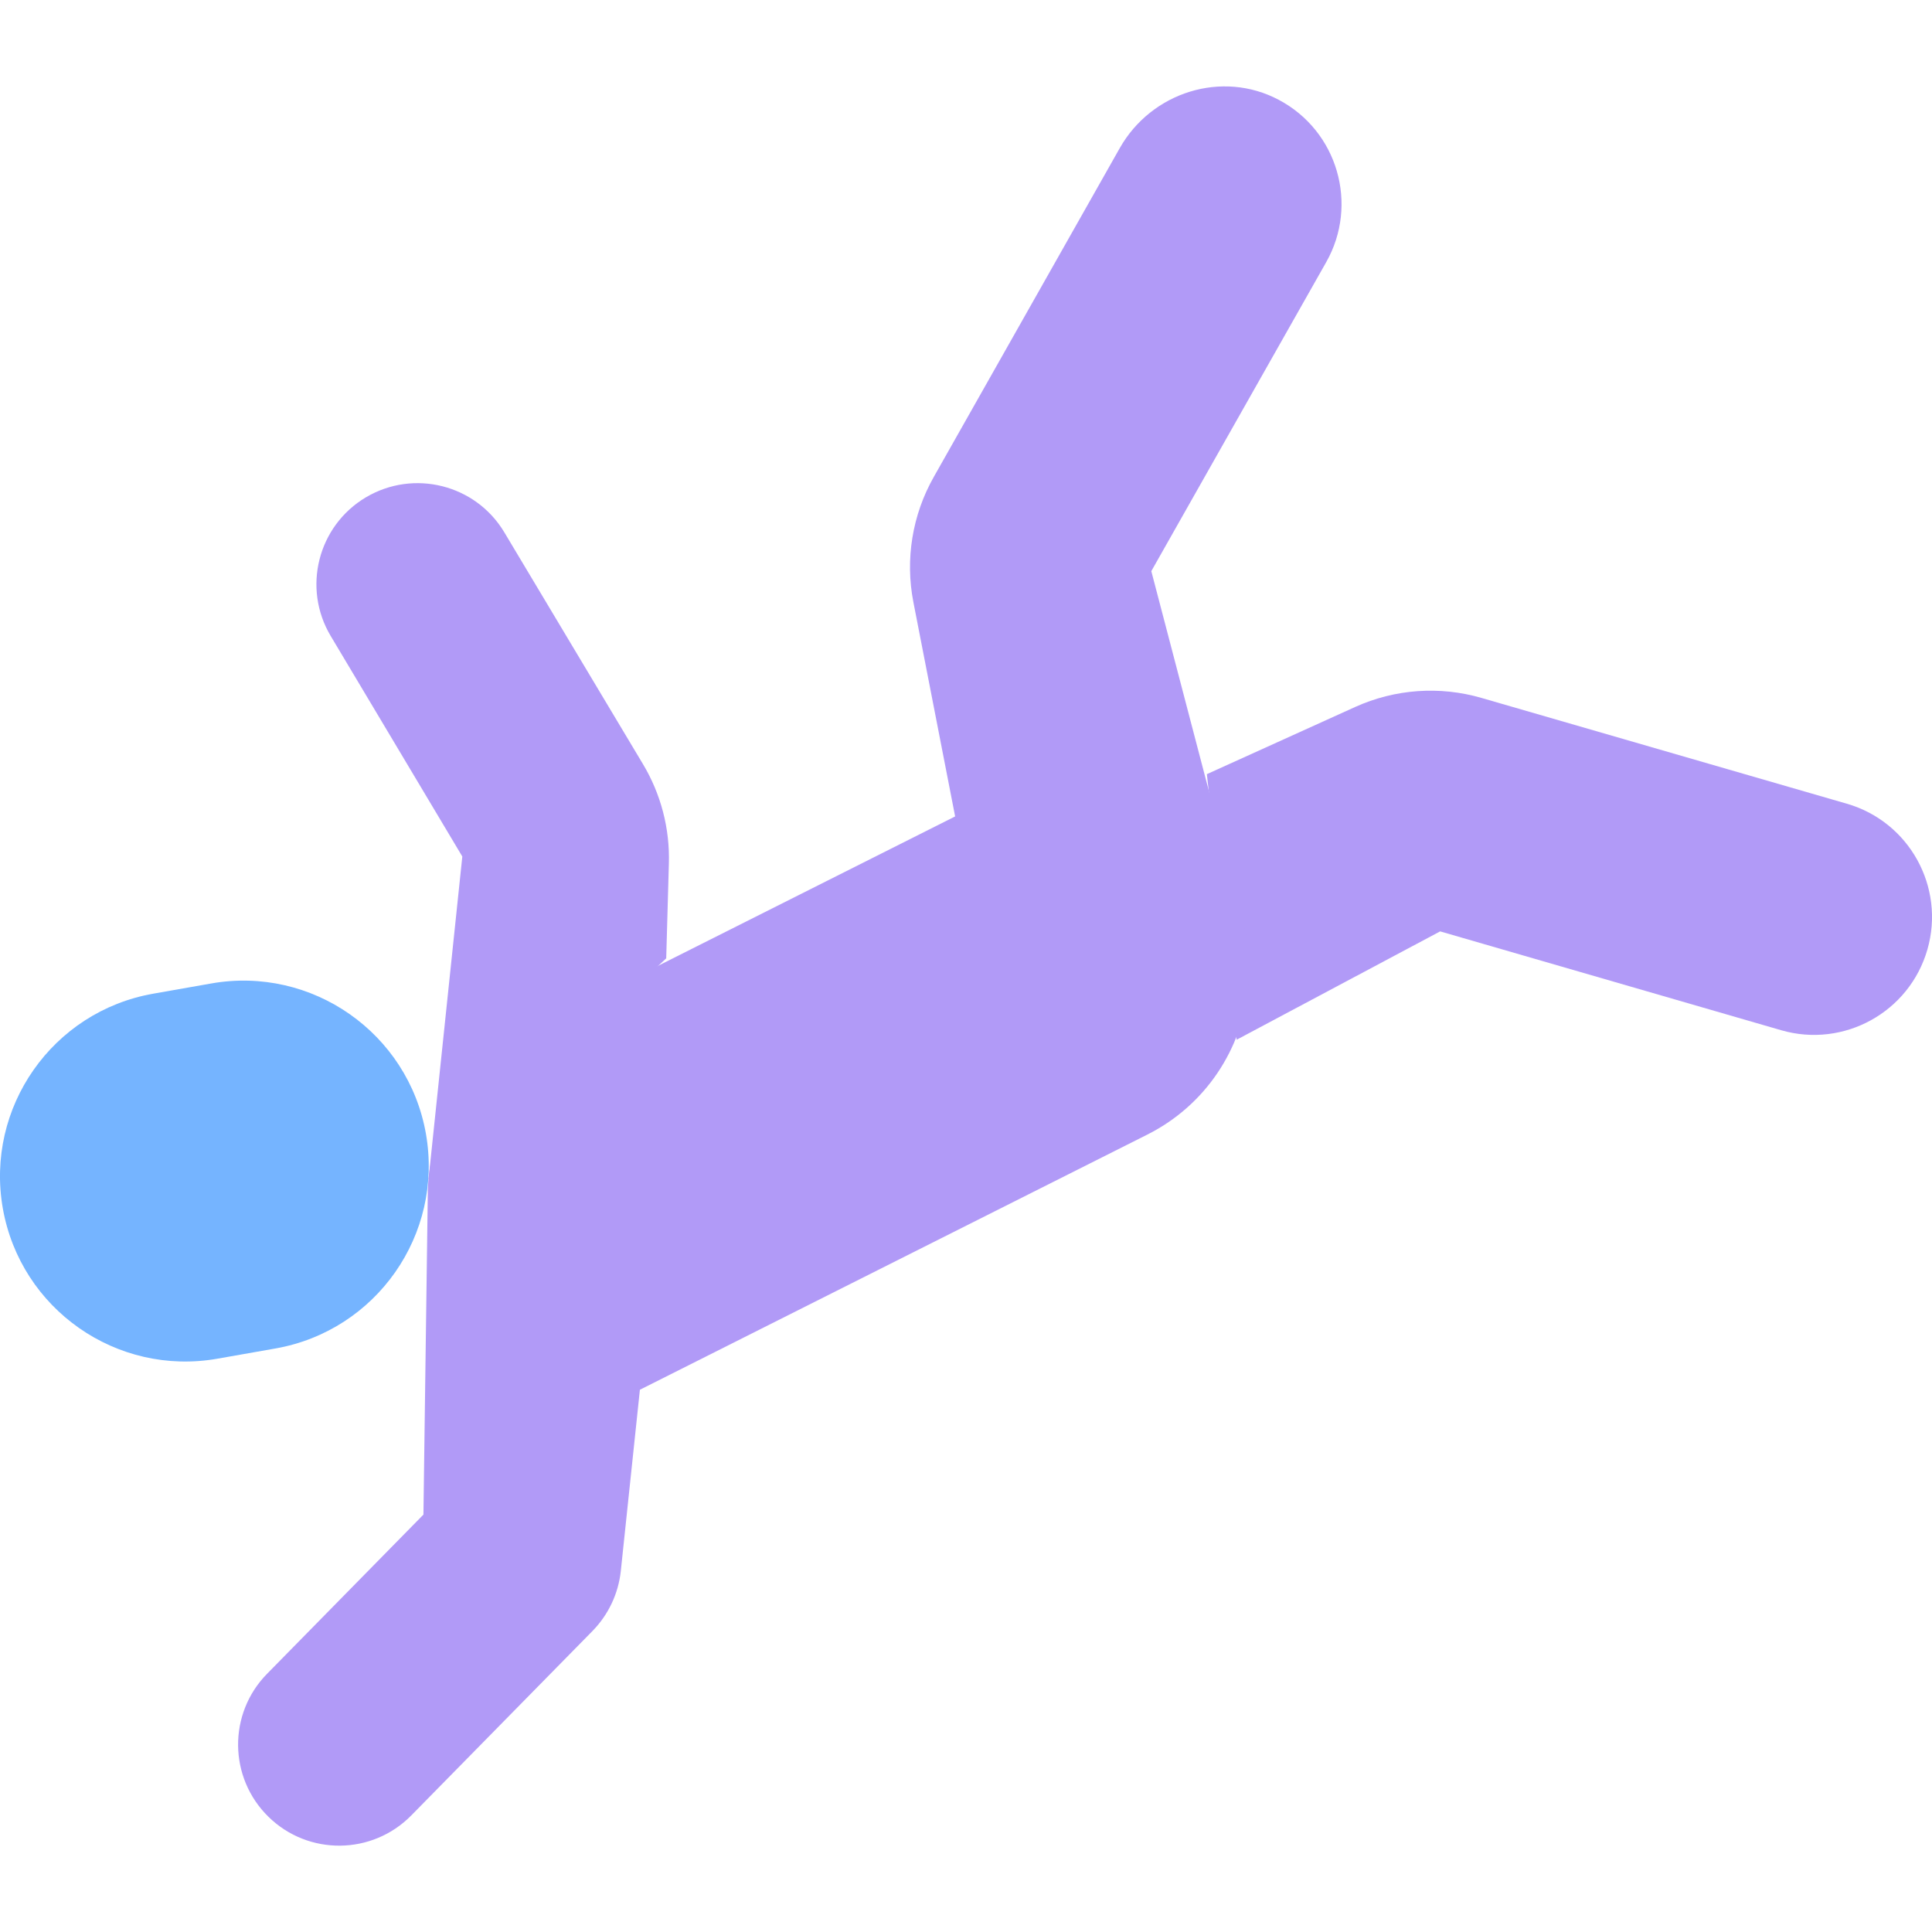 <svg width="24" height="24" viewBox="0 0 24 24" fill="none" xmlns="http://www.w3.org/2000/svg">
<path d="M14.992 9.617L16.835 8.782C17.328 8.559 17.884 8.519 18.404 8.67L22.942 9.984C23.718 10.208 24.166 11.019 23.943 11.795C23.719 12.574 22.905 13.023 22.127 12.798L17.89 11.57L15.362 12.916M5.323 14.652L5.743 10.64L4.109 7.902C3.752 7.306 3.948 6.533 4.545 6.178C5.141 5.825 5.91 6.019 6.265 6.613L7.986 9.49C8.21 9.863 8.322 10.292 8.309 10.727L8.276 11.905" fill="#B19AF7"/>
<path d="M5.291 14.084C5.511 15.336 4.675 16.53 3.423 16.751L2.702 16.878C1.45 17.099 0.256 16.263 0.035 15.011C-0.185 13.759 0.651 12.565 1.903 12.344L2.624 12.217C3.876 11.996 5.07 12.832 5.291 14.084Z" fill="#75B4FF"/>
<path d="M15.885 1.24C15.18 0.866 14.303 1.145 13.91 1.84L11.599 5.926C11.333 6.396 11.243 6.947 11.346 7.478L11.865 10.142L6.581 12.799C5.784 13.2 5.321 14.002 5.314 14.837L5.26 18.815L3.318 20.792C2.831 21.287 2.839 22.082 3.334 22.568C3.829 23.054 4.623 23.046 5.109 22.552L7.359 20.262C7.558 20.059 7.682 19.796 7.712 19.515L7.949 17.264L14.251 14.095C14.98 13.729 15.429 13.028 15.507 12.273C15.535 12.002 15.513 11.716 15.441 11.444L14.302 7.095L16.475 3.256C16.88 2.54 16.617 1.627 15.885 1.24Z" fill="#B19AF7"/>
</svg>
